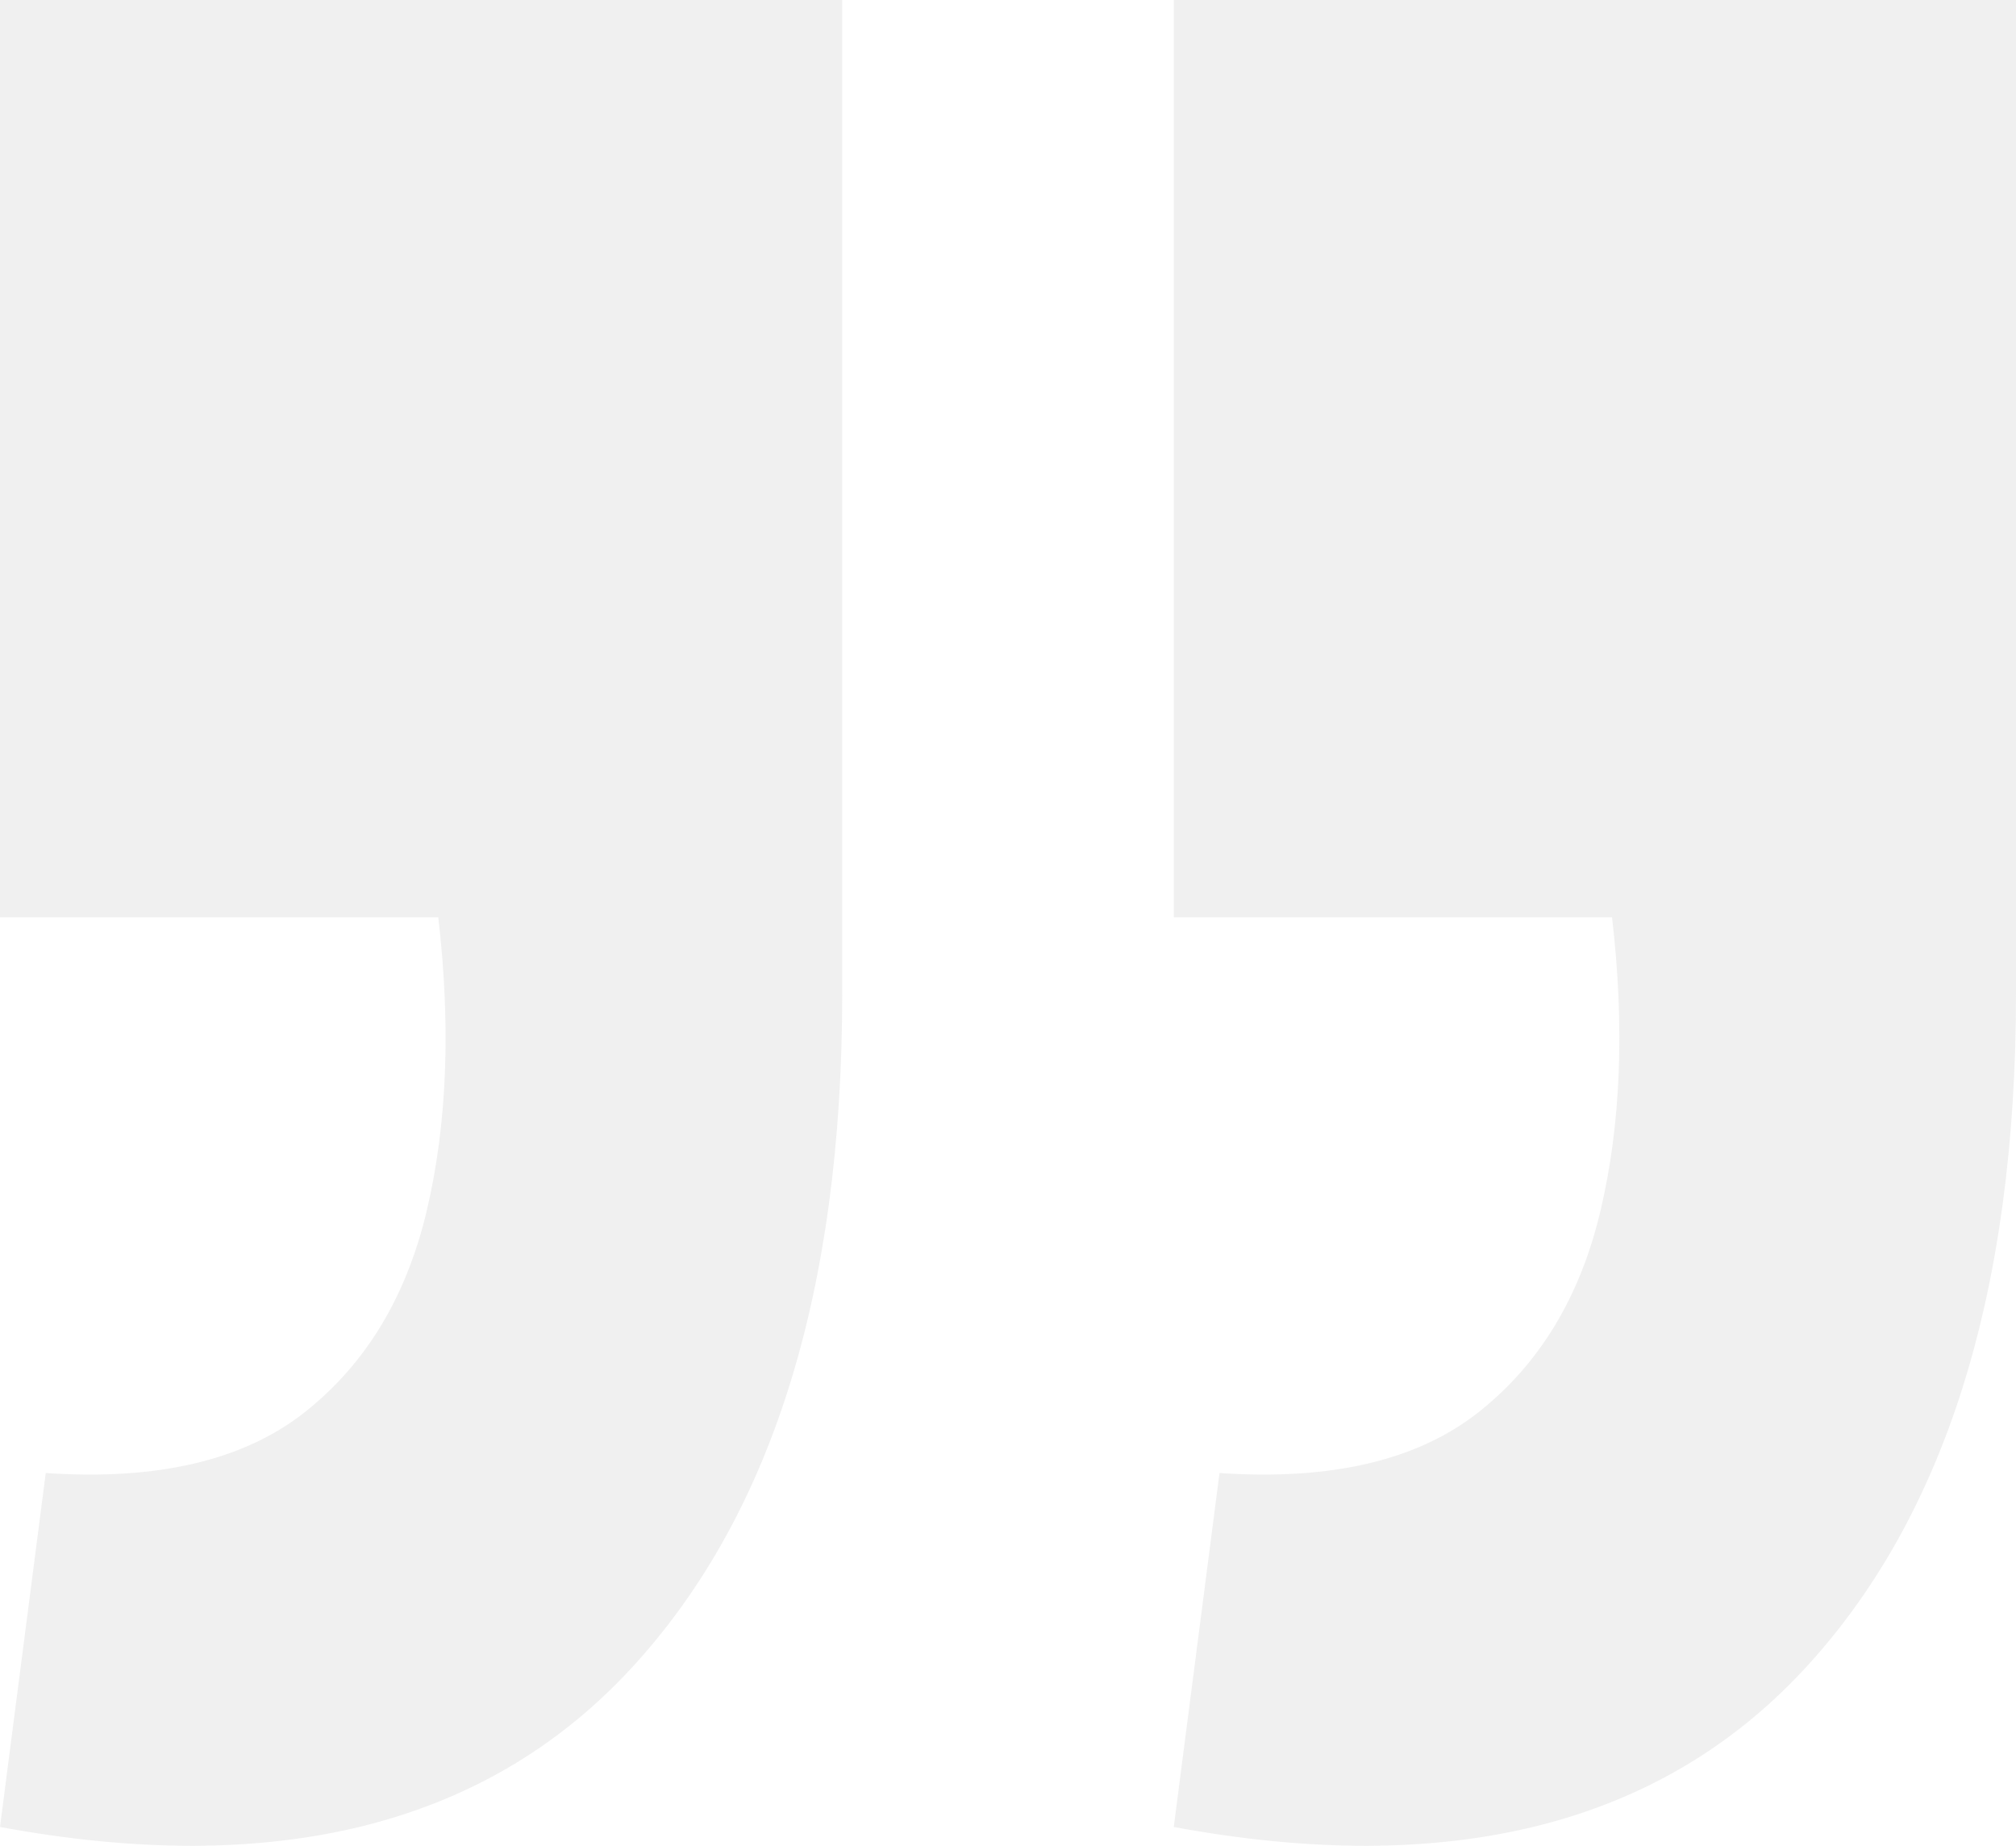 <svg width="71" height="65" viewBox="0 0 71 65" fill="none" xmlns="http://www.w3.org/2000/svg">
<path opacity="0.3" d="M0 64.338L1.611 51.873C5.548 52.141 8.59 51.426 10.737 49.728C12.885 48.03 14.316 45.662 15.032 42.624C15.748 39.586 15.882 36.145 15.435 32.303H0V0H29.662V34.984C29.662 45.528 27.156 53.481 22.145 58.843C17.045 64.293 9.664 66.125 0 64.338ZM41.338 64.338L42.949 51.873C46.886 52.141 49.928 51.426 52.076 49.728C54.223 48.03 55.655 45.662 56.37 42.624C57.086 39.586 57.221 36.145 56.773 32.303H41.338V0H71V34.984C71 45.528 68.495 53.481 63.484 58.843C58.384 64.293 51.002 66.125 41.338 64.338Z" fill="#CCCCCC"/>
</svg>